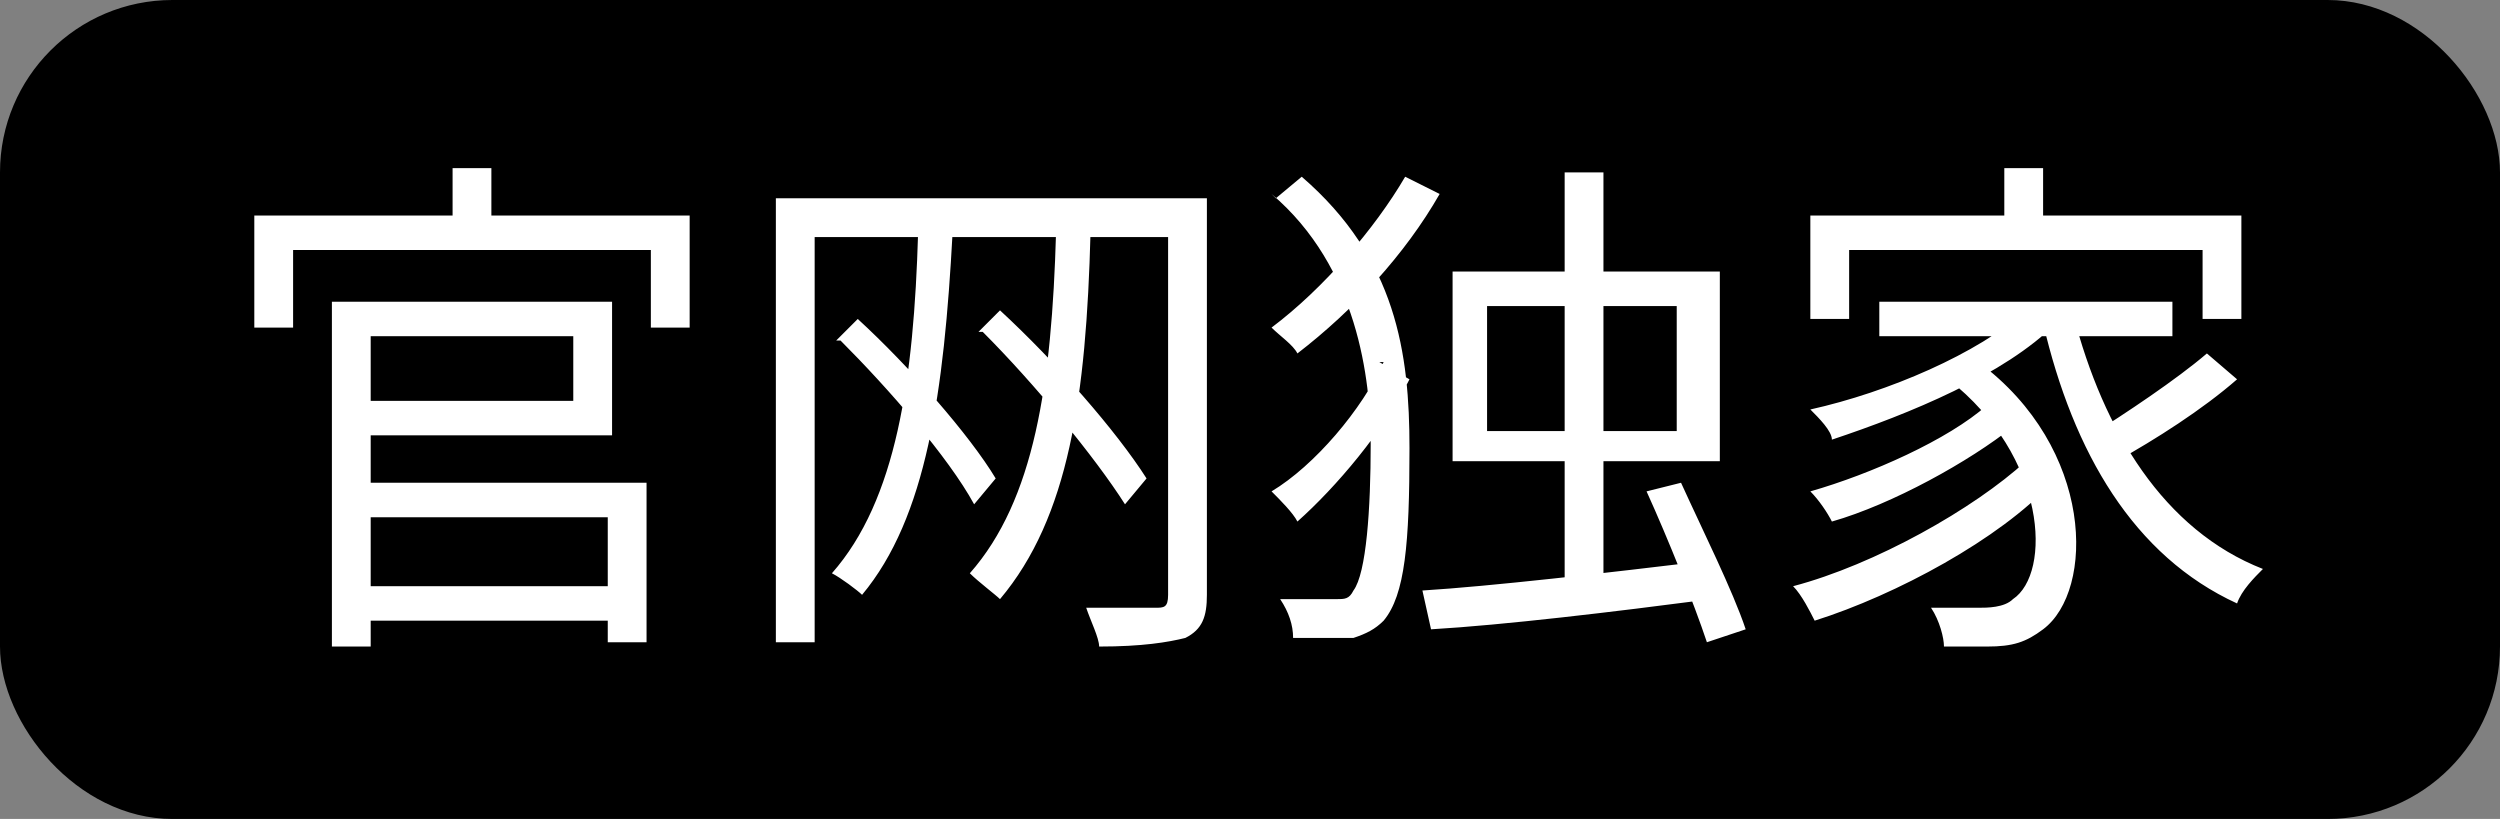 <?xml version="1.0" encoding="UTF-8"?>
<svg id="Layer_1" xmlns="http://www.w3.org/2000/svg" version="1.1" viewBox="0 0 58 19">
  <rect x="0" y="0" width="58" height="19" fill="#808080" stroke="none"/>
  <!-- Generator: Adobe Illustrator 29.1.0, SVG Export Plug-In . SVG Version: 2.1.0 Build 142)  -->
  <defs>
    <style>
      .st0 {
        fill: #fff;
      }
    </style>
  </defs>
  <rect y="0" width="58" height="19" rx="4" ry="4"/>
  <path class="st0" d="M7.7,7h.9v8h-.9v-8ZM8.2,7h6v3.1h-6v-.8h5.1v-1.5h-5.1v-.8ZM8.2,11.2h6.8v3.7h-.9v-2.9h-5.9v-.8ZM8.2,13.6h6.4v.8h-6.4v-.8ZM10.5,3.9h.9v1.8h-.9v-1.8ZM5.9,5h10.1v2.6h-.9v-1.8H6.8v1.8h-.9v-2.6ZM21.3,5.4h.8c-.2,3.7-.6,6.6-2.1,8.4-.1-.1-.5-.4-.7-.5,1.5-1.7,1.9-4.5,2-7.9ZM24.5,5.4h.8c-.1,3.8-.5,6.6-2.1,8.5-.1-.1-.5-.4-.7-.6,1.5-1.7,1.9-4.4,2-7.9ZM19.4,7.9l.5-.5c1.2,1.1,2.6,2.7,3.2,3.7l-.5.6c-.6-1.1-2-2.7-3.1-3.8ZM22.7,7.7l.5-.5c1.3,1.2,2.7,2.8,3.4,3.9l-.5.6c-.7-1.1-2.1-2.8-3.3-4ZM18.1,4.6h9.5v.9h-8.7v9.4h-.9V4.6ZM27.1,4.6h.9v9.2c0,.5-.1.8-.5,1-.4.1-1,.2-2,.2,0-.2-.2-.6-.3-.9.7,0,1.4,0,1.6,0,.2,0,.3,0,.3-.3V4.6ZM36.3,4h.9v9.9h-.9V4ZM33,13.7c1.6-.1,4.2-.4,6.7-.7v.9c-2.3.3-4.8.6-6.5.7l-.2-.9ZM38.2,11.4l.8-.2c.5,1.1,1.2,2.5,1.5,3.4l-.9.3c-.3-.9-.9-2.4-1.4-3.5ZM34.5,7.1v2.9h4.4v-2.9h-4.4ZM33.7,6.3h6.2v4.4h-6.2v-4.4ZM29.6,4.6l.6-.5c2.2,1.9,2.5,4.1,2.5,6.3s-.1,3.4-.6,4c-.2.2-.4.3-.7.4-.4,0-.9,0-1.4,0,0-.3-.1-.6-.3-.9.6,0,1,0,1.3,0,.2,0,.3,0,.4-.2.3-.4.4-1.9.4-3.4s-.3-4.1-2.3-5.8ZM32,8.4l.7.4c-.6,1.2-1.7,2.5-2.6,3.3-.1-.2-.4-.5-.6-.7,1-.6,2.1-1.9,2.6-3ZM32.6,4.1l.8.4c-.8,1.4-2,2.7-3.3,3.7-.1-.2-.4-.4-.6-.6,1.2-.9,2.4-2.3,3.1-3.5ZM46.5,3.9h.9v1.6h-.9v-1.6ZM42,5h10v2.4h-.9v-1.6h-8.2v1.6h-.9v-2.4ZM43.6,7h6.8v.8h-6.8v-.8ZM45.2,8.8l.7-.4c2.7,2,2.7,5.3,1.5,6.2-.4.3-.7.4-1.3.4s-.7,0-1,0c0-.2-.1-.6-.3-.9.4,0,.9,0,1.1,0s.6,0,.8-.2c.9-.6.8-3.3-1.5-5.1ZM47,7.2l.7.3c-1.2,1.2-3.4,2.1-5.2,2.7,0-.2-.3-.5-.5-.7,1.8-.4,3.9-1.3,5-2.3ZM46.1,9.5l.6.4c-1,.8-2.8,1.8-4.2,2.2-.1-.2-.3-.5-.5-.7,1.4-.4,3.2-1.2,4.1-2ZM47,10.7l.6.5c-1.2,1.3-3.6,2.6-5.5,3.2-.1-.2-.3-.6-.5-.8,1.9-.5,4.2-1.8,5.4-2.9ZM48.1,7.3c.7,2.7,2.1,5,4.4,5.9-.2.2-.5.5-.6.8-2.4-1.1-3.8-3.5-4.5-6.5l.7-.2ZM51.2,8.2l.7.6c-.8.7-1.9,1.4-2.8,1.9l-.6-.6c.8-.5,2-1.3,2.7-1.9Z"/>
</svg>